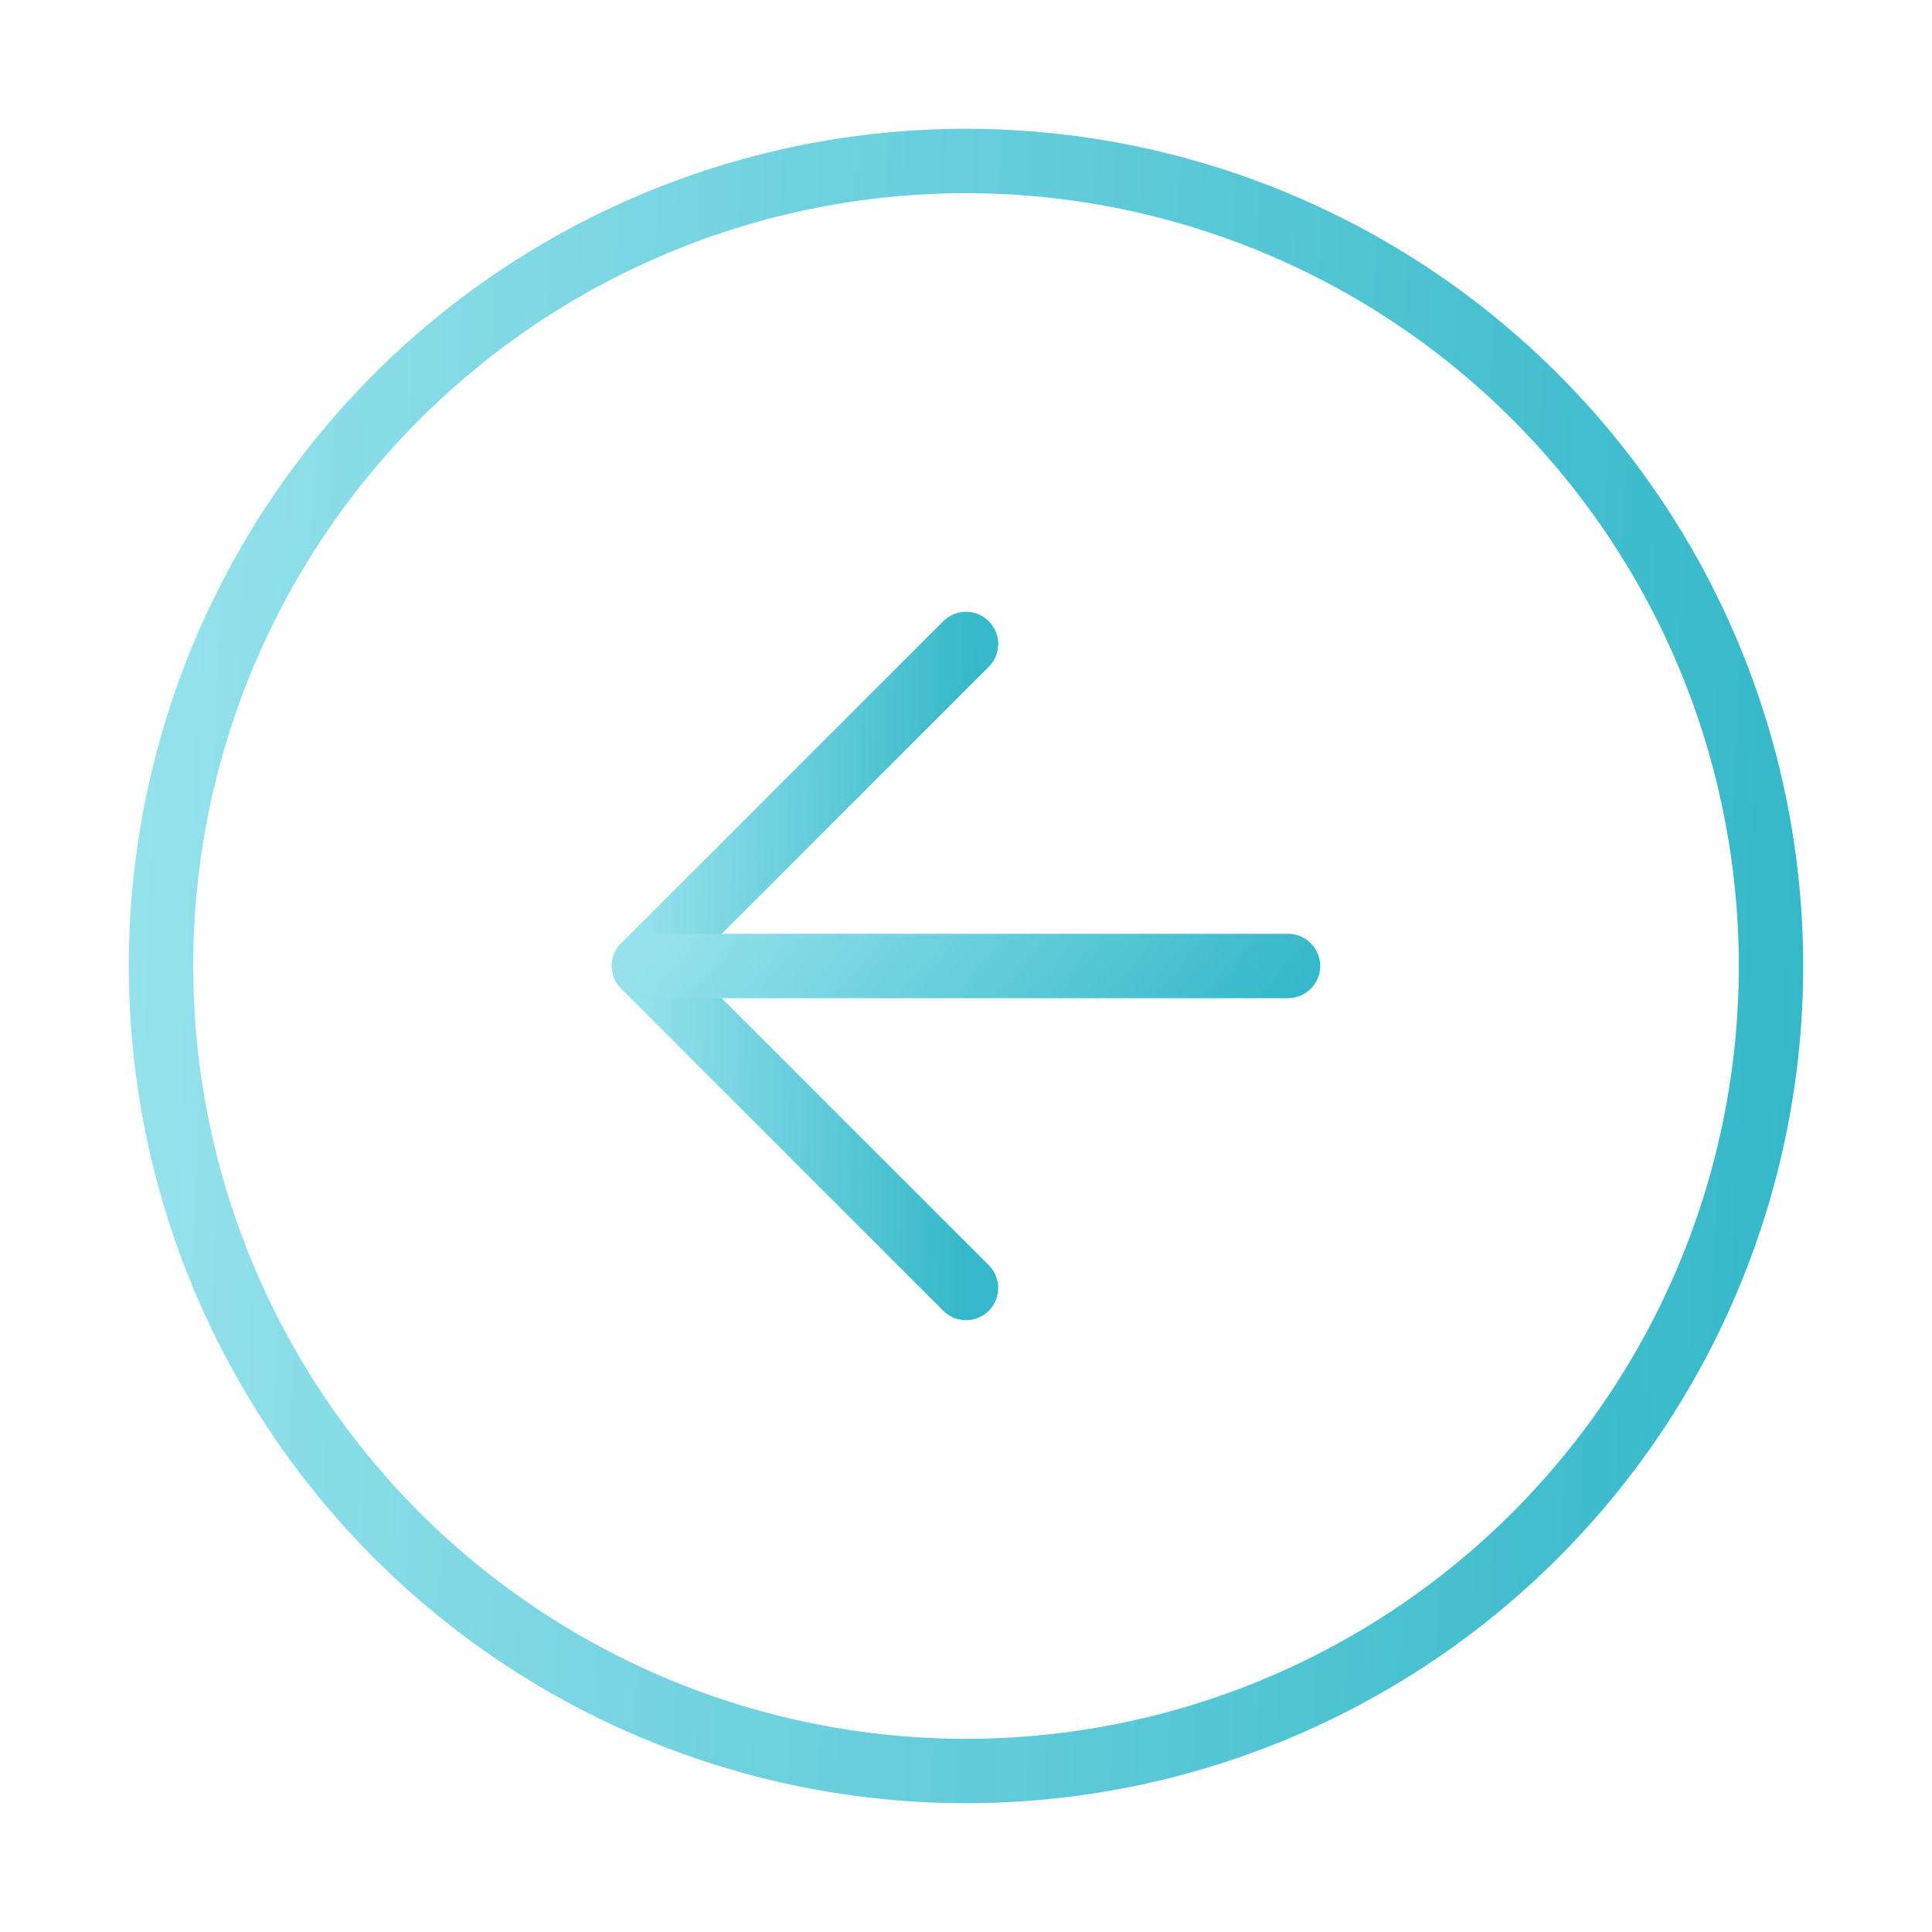 <?xml version="1.0" encoding="UTF-8"?> <svg xmlns="http://www.w3.org/2000/svg" width="60" height="60" viewBox="0 0 60 60" fill="none"> <path d="M30 5C23.37 5 17.011 7.634 12.322 12.322C7.634 17.011 5 23.37 5 30C5 36.63 7.634 42.989 12.322 47.678C17.011 52.366 23.37 55 30 55C36.63 55 42.989 52.366 47.678 47.678C52.366 42.989 55 36.63 55 30C55 23.37 52.366 17.011 47.678 12.322C42.989 7.634 36.63 5 30 5Z" stroke="url(#paint0_linear_1056_469)" stroke-width="2" stroke-linecap="round" stroke-linejoin="round"></path> <path d="M30 20L20 30L30 40" stroke="url(#paint1_linear_1056_469)" stroke-width="2" stroke-linecap="round" stroke-linejoin="round"></path> <path d="M40 30H20" stroke="url(#paint2_linear_1056_469)" stroke-width="2" stroke-linecap="round" stroke-linejoin="round"></path> <defs> <linearGradient id="paint0_linear_1056_469" x1="5" y1="5" x2="57.041" y2="7.223" gradientUnits="userSpaceOnUse"> <stop stop-color="#95E2EC"></stop> <stop offset="1" stop-color="#35B8C9"></stop> </linearGradient> <linearGradient id="paint1_linear_1056_469" x1="20" y1="20" x2="30.422" y2="20.223" gradientUnits="userSpaceOnUse"> <stop stop-color="#95E2EC"></stop> <stop offset="1" stop-color="#35B8C9"></stop> </linearGradient> <linearGradient id="paint2_linear_1056_469" x1="20" y1="30" x2="32.057" y2="40.299" gradientUnits="userSpaceOnUse"> <stop stop-color="#95E2EC"></stop> <stop offset="1" stop-color="#35B8C9"></stop> </linearGradient> </defs> </svg> 
